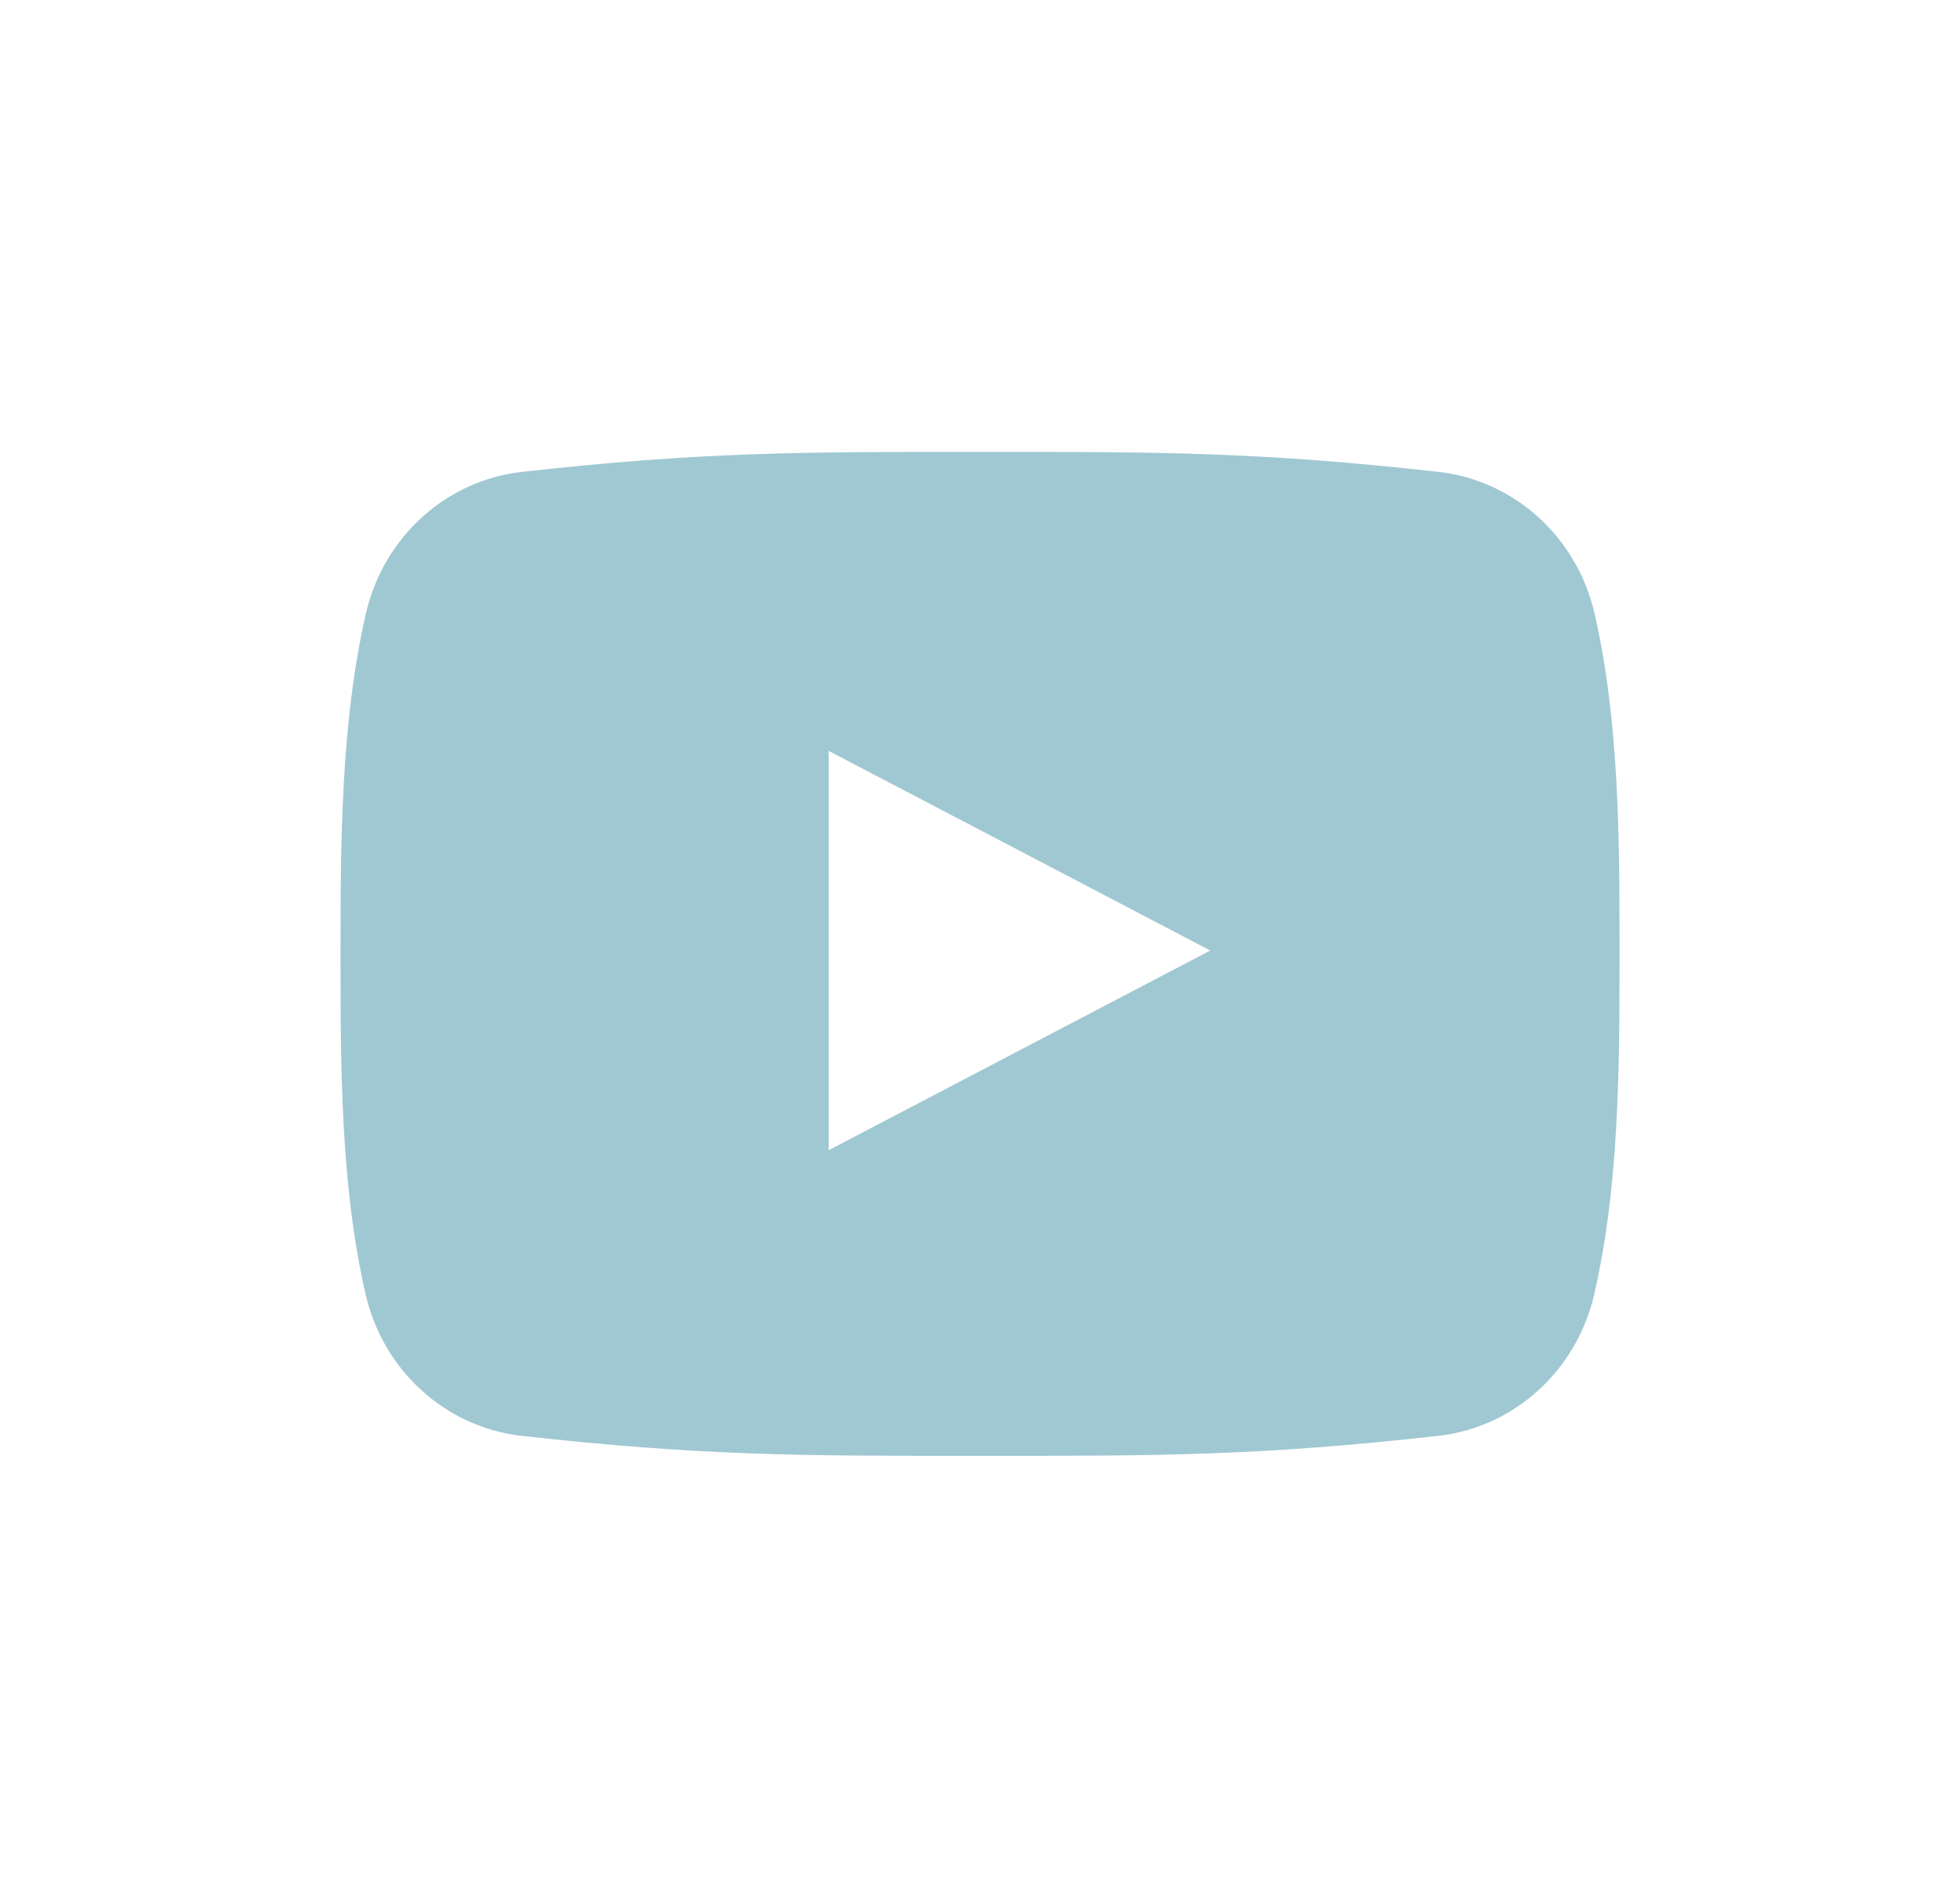 <?xml version="1.0" encoding="UTF-8"?> <svg xmlns="http://www.w3.org/2000/svg" height="130.493" viewBox="0 0 134.994 130.493" width="134.994"> <g fill="#a0c8d2"> <path d="m-435.595-78.384v-36.951h12.404l1.858-14.405h-14.263v-9.191c0-4.172 1.156-7.013 7.137-7.013l7.626-.006v-12.881c-1.318-.173-5.847-.564-11.114-.564-10.995 0-18.522 6.712-18.522 19.036v10.619h-12.436v14.405h12.436v36.951z"></path> <path d="m-266.002-115.795c0-7.54-6.108-13.647-13.646-13.647-7.539 0-13.646 6.107-13.646 13.647 0 7.534 6.107 13.645 13.646 13.645 7.538 0 13.646-6.111 13.646-13.645m13.121-21.854c0 2.713-2.2 4.912-4.914 4.912-2.711 0-4.911-2.199-4.911-4.912s2.199-4.912 4.911-4.912c2.714-.001 4.914 2.199 4.914 4.912m-5.743 21.854c0 11.609-9.415 21.02-21.024 21.02s-21.021-9.41-21.021-21.02c0-11.612 9.412-21.025 21.021-21.025s21.024 9.413 21.024 21.025m15.592 0c0-9.946-.041-11.192-.222-15.098-.177-3.898-.796-6.561-1.7-8.888-.935-2.409-2.188-4.45-4.226-6.487-2.033-2.035-4.077-3.286-6.483-4.223-2.33-.905-4.992-1.524-8.89-1.7-3.905-.179-5.152-.221-15.096-.221s-11.191.042-15.096.221c-3.898.176-6.56.795-8.887 1.7-2.409.937-4.453 2.188-6.486 4.223-2.038 2.037-3.288 4.078-4.223 6.487-.907 2.327-1.525 4.989-1.703 8.888-.178 3.905-.222 5.151-.222 15.098 0 9.94.044 11.189.222 15.095.177 3.896.796 6.558 1.703 8.888.935 2.406 2.185 4.449 4.223 6.484 2.033 2.035 4.077 3.289 6.486 4.226 2.327.902 4.989 1.521 8.887 1.7 3.905.179 5.152.221 15.096.221s11.191-.042 15.096-.221c3.898-.179 6.56-.798 8.89-1.7 2.406-.937 4.45-2.19 6.483-4.226 2.038-2.035 3.291-4.078 4.226-6.484.904-2.33 1.522-4.992 1.7-8.888.181-3.905.222-5.154.222-15.095"></path> <path d="m332.73-138.339c-.337 2.475-.709 4.949-1.069 7.418-.894 5.75-1.773 11.499-2.685 17.243-1.05 6.641-2.117 13.275-3.179 19.916-.602 3.779-1.206 7.56-1.813 11.34-.102.63-.292 1.242-.539 1.833-1.172 2.792-3.232 3.888-6.191 3.264-2.662-.557-5.049-1.766-7.279-3.258-5.384-3.61-10.854-7.081-16.15-10.823-2.25-1.584-4.495-3.173-6.612-4.933-.264-.216-.521-.448-.758-.698-1.601-1.72-1.654-3.712-.104-5.482 1.053-1.203 2.296-2.217 3.465-3.304 6.771-6.282 13.471-12.646 20.035-19.149 1.075-1.062 2.012-2.225 2.48-3.689.352-1.123-.088-1.64-1.24-1.391-1.961.421-3.618 1.51-5.247 2.6-8.284 5.54-16.548 11.113-24.817 16.681-2.324 1.562-4.619 3.162-6.973 4.677-2.018 1.306-4.305 1.391-6.611 1.198-2.719-.222-5.253-1.198-7.821-2.01-3.252-1.021-6.479-2.111-9.711-3.195-1.983-.664-2.515-2.786-1.084-4.296 1.056-1.118 2.412-1.766 3.797-2.339 17.793-7.344 35.592-14.677 53.388-22.021 1.087-.448 2.16-.931 3.238-1.401 3.445-1.414 6.888-2.821 10.33-4.24 2.082-.857 4.157-1.736 6.248-2.577 1.402-.556 2.863-.896 4.385-.664 1.87.284 2.912 1.419 3.048 3.307.145 2.02-.26 4.007-.531 5.993"></path> <path d="m-94.468-84.527h6.001s1.813-.199 2.74-1.195c.851-.916.826-2.637.826-2.637s-.119-8.053 3.618-9.242c3.685-1.166 8.416 7.787 13.432 11.229 3.791 2.604 6.674 2.031 6.674 2.031l13.409-.187s7.016-.432 3.687-5.948c-.272-.448-1.936-4.078-9.969-11.536-8.41-7.801-7.284-6.541 2.848-20.038 6.165-8.221 8.634-13.241 7.862-15.393-.735-2.046-5.271-1.507-5.271-1.507l-15.099.097s-1.118-.153-1.949.344c-.812.485-1.331 1.617-1.331 1.617s-2.392 6.362-5.577 11.771c-6.721 11.419-9.413 12.023-10.511 11.314-2.557-1.654-1.918-6.638-1.918-10.18 0-11.064 1.68-15.679-3.266-16.873-1.642-.395-2.851-.656-7.049-.701-5.385-.054-9.943.02-12.527 1.282-1.717.843-3.042 2.716-2.235 2.824 1 .13 3.258.61 4.456 2.242 1.548 2.103 1.493 6.83 1.493 6.83s.89 13.022-2.075 14.641c-2.038 1.109-4.827-1.155-10.822-11.514-3.067-5.307-5.39-11.166-5.39-11.166s-.444-1.099-1.243-1.687c-.967-.709-2.318-.937-2.318-.937l-14.347.094s-2.154.062-2.944.999c-.707.832-.058 2.555-.058 2.555s11.231 26.278 23.951 39.522c11.66 12.146 24.902 11.349 24.902 11.349"></path> <path d="m93.437-102.272v-27.505l26.284 13.75zm52.75-36.975c-1.218-5.275-5.54-9.163-10.744-9.745-12.333-1.376-19.142-1.382-31.565-1.376-12.424-.006-19.234 0-31.565 1.376-5.204.582-9.529 4.47-10.744 9.745-1.728 7.515-1.751 15.716-1.751 23.449 0 7.739 0 15.94 1.729 23.452 1.218 5.275 5.539 9.166 10.75 9.745 12.327 1.376 19.138 1.385 31.56 1.376 12.424.009 19.237 0 31.565-1.376 5.204-.579 9.529-4.47 10.743-9.745 1.734-7.512 1.743-15.713 1.743-23.452-.002-7.733.006-15.934-1.721-23.449"></path> <path d="m-435.595 103.107v-36.951h12.404l1.858-14.405h-14.263v-9.191c0-4.172 1.156-7.013 7.137-7.013l7.626-.006v-12.881c-1.318-.173-5.847-.564-11.114-.564-10.995 0-18.522 6.712-18.522 19.036v10.619h-12.436v14.405h12.436v36.951z"></path> <path d="m-259.341 65.696c0-7.54-6.108-13.647-13.646-13.647-7.539 0-13.646 6.107-13.646 13.647 0 7.534 6.107 13.645 13.646 13.645 7.538 0 13.646-6.111 13.646-13.645m13.121-21.854c0 2.713-2.2 4.912-4.914 4.912-2.711 0-4.911-2.199-4.911-4.912s2.199-4.912 4.911-4.912c2.715 0 4.914 2.199 4.914 4.912m-5.742 21.854c0 11.609-9.415 21.02-21.024 21.02s-21.021-9.41-21.021-21.02c0-11.612 9.412-21.025 21.021-21.025s21.024 9.413 21.024 21.025m15.591 0c0-9.946-.041-11.192-.222-15.098-.177-3.898-.796-6.561-1.7-8.888-.935-2.409-2.188-4.45-4.226-6.487-2.033-2.035-4.077-3.286-6.483-4.223-2.33-.905-4.992-1.524-8.89-1.7-3.905-.179-5.152-.221-15.096-.221s-11.191.042-15.096.221c-3.898.176-6.56.795-8.887 1.7-2.409.937-4.453 2.188-6.486 4.223-2.038 2.037-3.288 4.078-4.223 6.487-.907 2.327-1.525 4.989-1.703 8.888-.178 3.905-.222 5.151-.222 15.098 0 9.94.044 11.189.222 15.095.177 3.896.796 6.558 1.703 8.888.935 2.406 2.185 4.449 4.223 6.484 2.033 2.035 4.077 3.289 6.486 4.226 2.327.902 4.989 1.521 8.887 1.7 3.905.179 5.152.221 15.096.221s11.191-.042 15.096-.221c3.898-.179 6.56-.798 8.89-1.7 2.406-.937 4.45-2.19 6.483-4.226 2.038-2.035 3.291-4.078 4.226-6.484.904-2.33 1.522-4.992 1.7-8.888.181-3.905.222-5.154.222-15.095"></path> <path d="m281.866 43.152c-.337 2.475-.709 4.949-1.069 7.418-.894 5.75-1.773 11.499-2.685 17.243-1.05 6.641-2.117 13.275-3.179 19.916-.602 3.779-1.206 7.56-1.813 11.34-.102.63-.292 1.242-.539 1.833-1.172 2.792-3.232 3.888-6.191 3.264-2.662-.557-5.049-1.766-7.279-3.258-5.384-3.61-10.854-7.081-16.15-10.823-2.25-1.584-4.495-3.173-6.612-4.933-.264-.216-.521-.448-.758-.698-1.601-1.72-1.654-3.712-.104-5.482 1.053-1.203 2.296-2.217 3.465-3.304 6.771-6.282 13.471-12.646 20.035-19.149 1.075-1.062 2.012-2.225 2.48-3.689.352-1.123-.088-1.64-1.24-1.391-1.961.421-3.618 1.51-5.247 2.6-8.284 5.54-16.548 11.113-24.817 16.681-2.324 1.562-4.619 3.162-6.973 4.677-2.018 1.306-4.305 1.391-6.611 1.198-2.719-.222-5.253-1.198-7.821-2.01-3.252-1.021-6.479-2.111-9.711-3.195-1.983-.664-2.515-2.786-1.084-4.296 1.056-1.118 2.412-1.766 3.797-2.339 17.793-7.344 35.592-14.677 53.388-22.021 1.087-.448 2.16-.931 3.238-1.401 3.445-1.414 6.888-2.821 10.33-4.24 2.082-.857 4.157-1.736 6.248-2.577 1.402-.556 2.863-.896 4.385-.664 1.87.284 2.912 1.419 3.048 3.307.145 2.021-.26 4.007-.531 5.993"></path> <path d="m-101.967 96.964h6.001s1.813-.199 2.74-1.195c.851-.916.826-2.637.826-2.637s-.119-8.053 3.618-9.242c3.685-1.166 8.416 7.787 13.432 11.229 3.791 2.604 6.674 2.031 6.674 2.031l13.409-.187s7.016-.432 3.686-5.948c-.271-.448-1.936-4.078-9.968-11.536-8.41-7.801-7.284-6.541 2.848-20.038 6.166-8.221 8.634-13.241 7.863-15.393-.736-2.046-5.272-1.507-5.272-1.507l-15.099.097s-1.118-.153-1.949.344c-.812.485-1.331 1.617-1.331 1.617s-2.392 6.362-5.577 11.771c-6.721 11.419-9.413 12.023-10.511 11.314-2.557-1.654-1.918-6.638-1.918-10.18 0-11.064 1.68-15.679-3.266-16.873-1.642-.395-2.851-.656-7.049-.701-5.385-.054-9.943.02-12.527 1.282-1.717.843-3.042 2.716-2.235 2.824 1 .13 3.258.61 4.456 2.242 1.548 2.103 1.493 6.83 1.493 6.83s.89 13.022-2.075 14.641c-2.038 1.109-4.827-1.155-10.822-11.514-3.067-5.307-5.39-11.166-5.39-11.166s-.444-1.099-1.243-1.687c-.967-.709-2.318-.937-2.318-.937l-14.347.094s-2.154.062-2.944.999c-.707.832-.058 2.555-.058 2.555s11.231 26.278 23.951 39.522c11.659 12.146 24.902 11.349 24.902 11.349"></path> <path d="m57.072 79.219v-27.505l26.284 13.75zm52.75-36.975c-1.218-5.275-5.54-9.163-10.744-9.745-12.333-1.376-19.142-1.382-31.565-1.376-12.424-.006-19.234 0-31.565 1.376-5.204.582-9.529 4.47-10.744 9.745-1.728 7.515-1.751 15.716-1.751 23.449 0 7.739 0 15.94 1.729 23.452 1.218 5.275 5.539 9.166 10.75 9.745 12.327 1.376 19.138 1.385 31.56 1.376 12.424.009 19.237 0 31.565-1.376 5.204-.579 9.529-4.47 10.743-9.745 1.734-7.512 1.743-15.713 1.743-23.452-.001-7.733.007-15.934-1.721-23.449"></path> </g> </svg> 